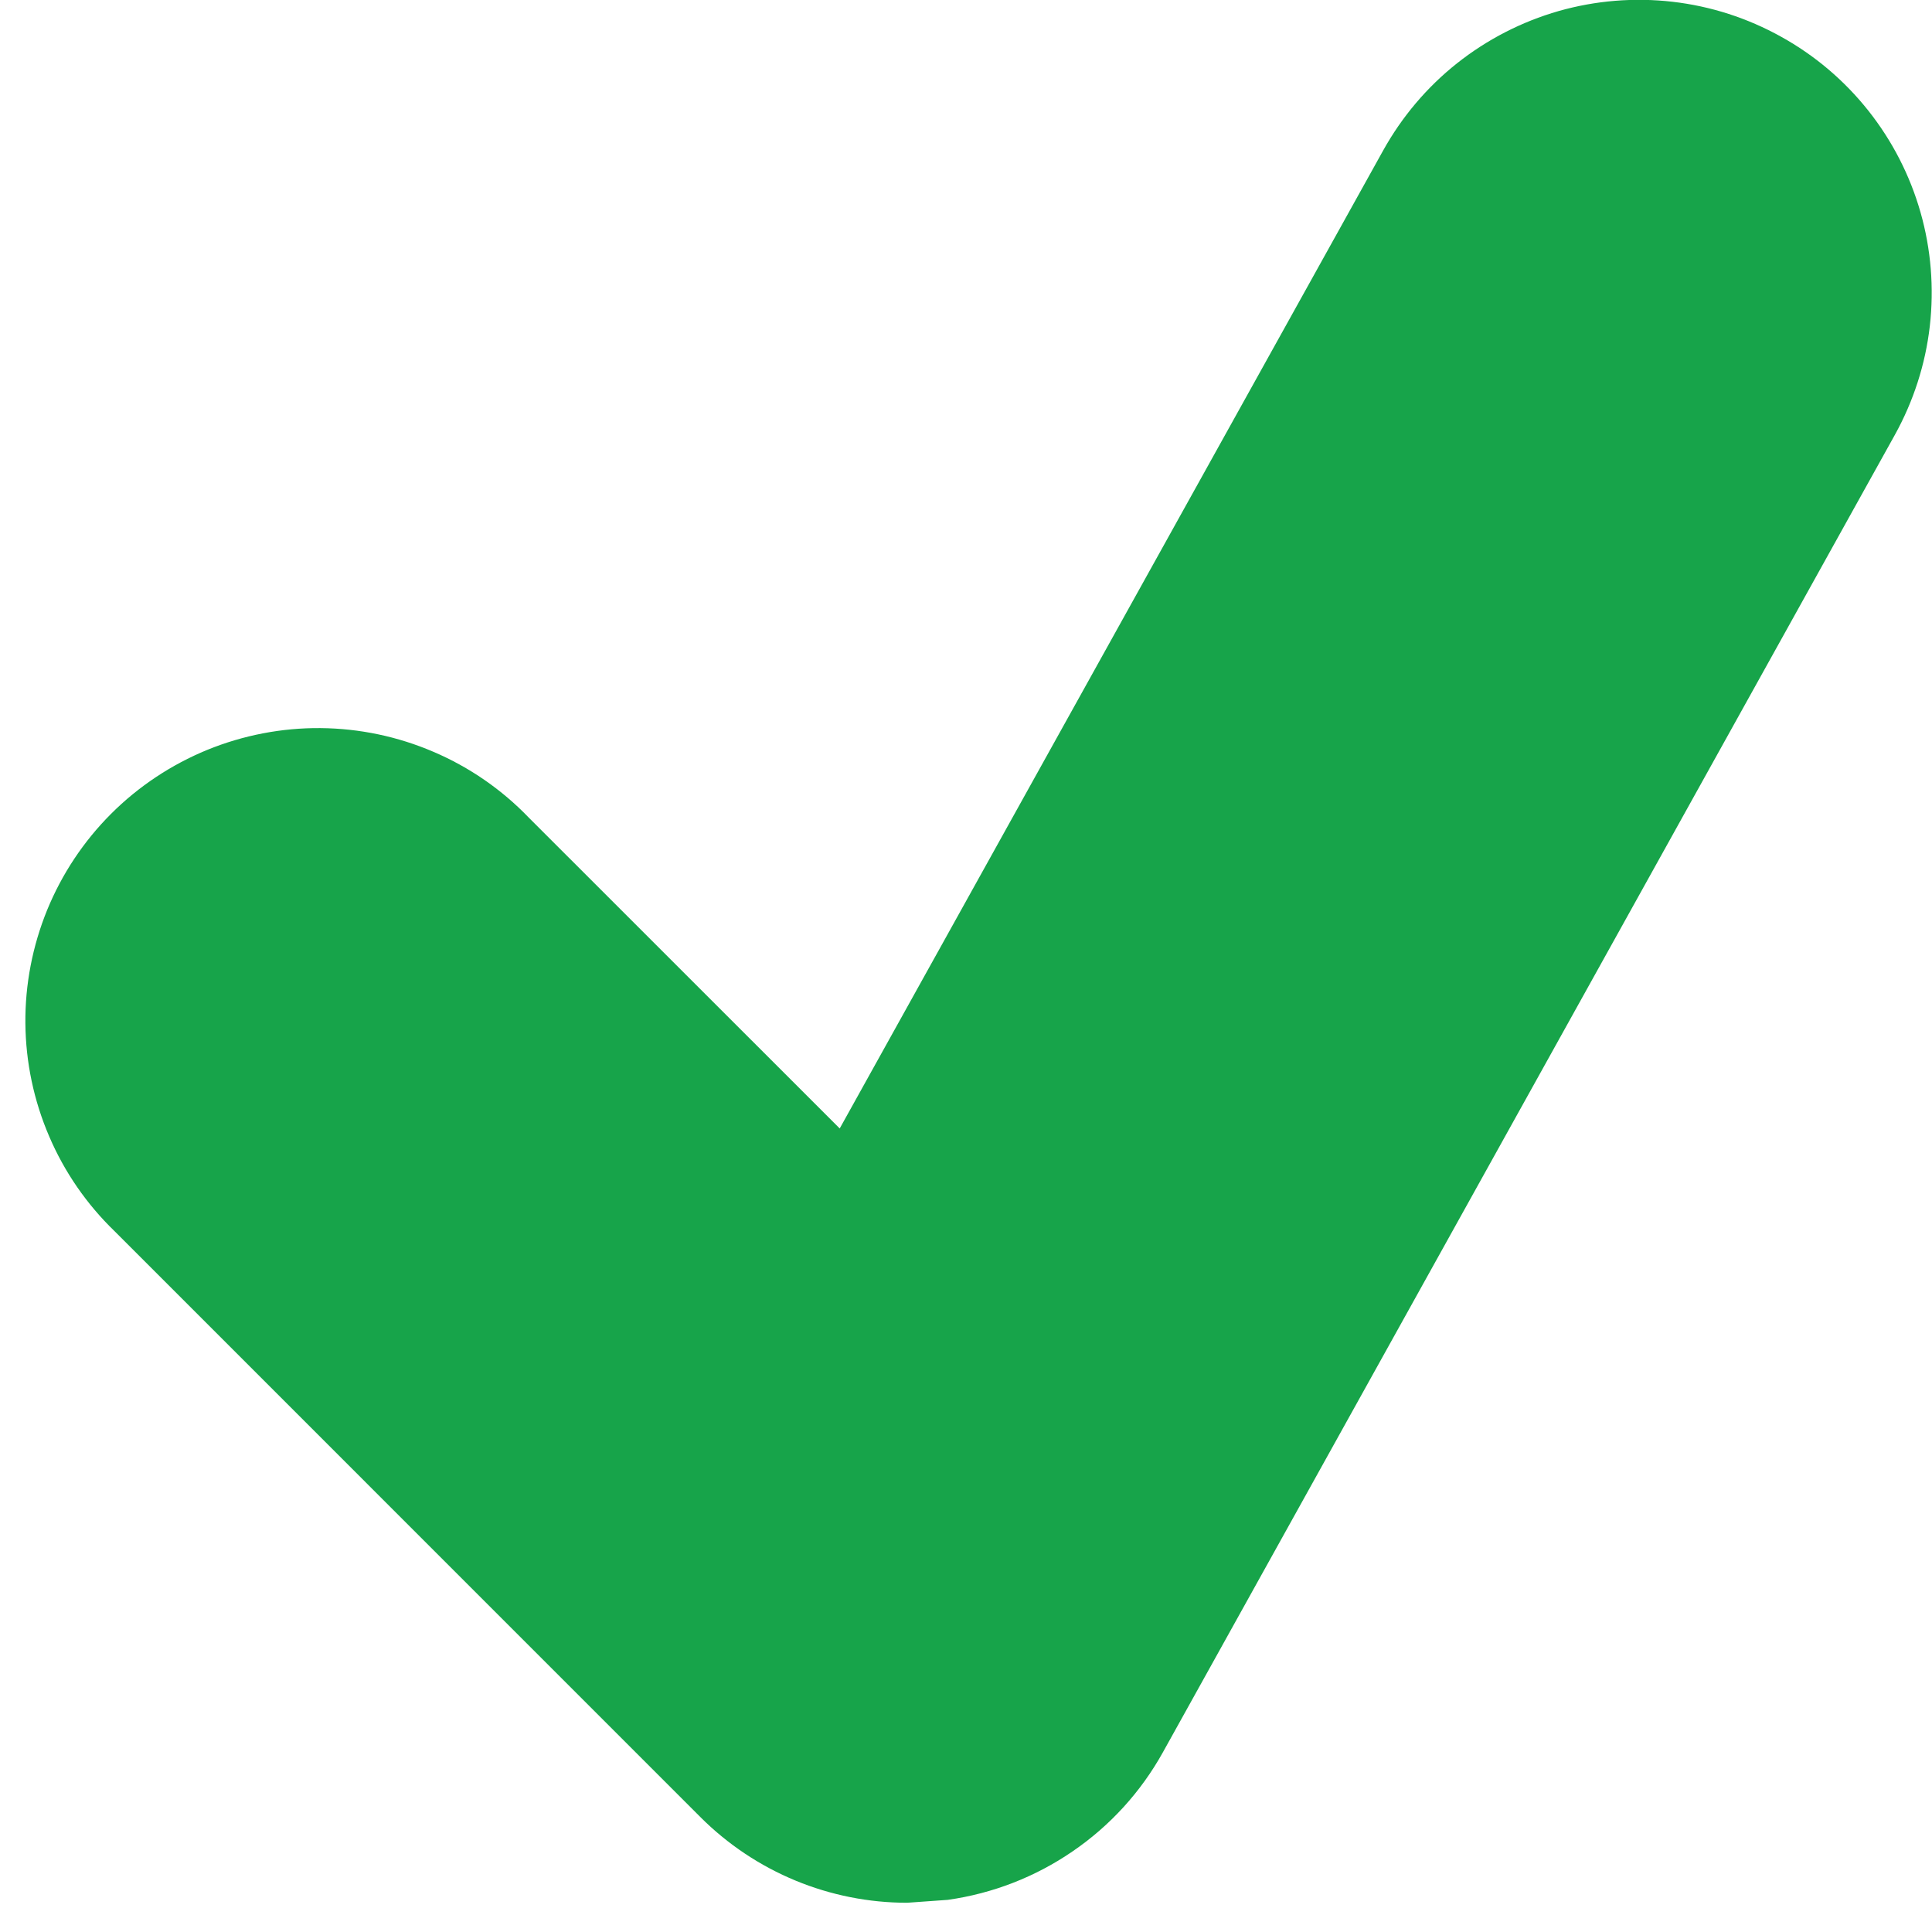 <svg width="22" height="22" viewBox="0 0 22 22" fill="none" xmlns="http://www.w3.org/2000/svg">
<path d="M20.283 0.419C19.901 0.206 19.48 0.07 19.045 0.02C18.61 -0.03 18.169 0.006 17.748 0.126C17.327 0.247 16.934 0.449 16.591 0.721C16.248 0.993 15.963 1.331 15.75 1.714L9.562 12.85L6.02 9.309C5.713 8.99 5.345 8.736 4.938 8.562C4.531 8.387 4.094 8.295 3.651 8.291C3.209 8.287 2.77 8.372 2.36 8.539C1.951 8.707 1.578 8.954 1.265 9.267C0.952 9.58 0.705 9.952 0.537 10.362C0.37 10.772 0.285 11.211 0.289 11.653C0.293 12.096 0.385 12.533 0.56 12.94C0.734 13.347 0.988 13.714 1.307 14.022L7.973 20.689C8.603 21.32 9.453 21.667 10.33 21.667L10.792 21.634C11.303 21.562 11.79 21.373 12.215 21.081C12.641 20.79 12.993 20.403 13.243 19.952L21.577 4.952C21.789 4.569 21.925 4.149 21.975 3.714C22.025 3.279 21.989 2.838 21.869 2.417C21.749 1.996 21.547 1.603 21.275 1.26C21.003 0.917 20.666 0.631 20.283 0.419Z" fill="#17A44A"/>
</svg>
